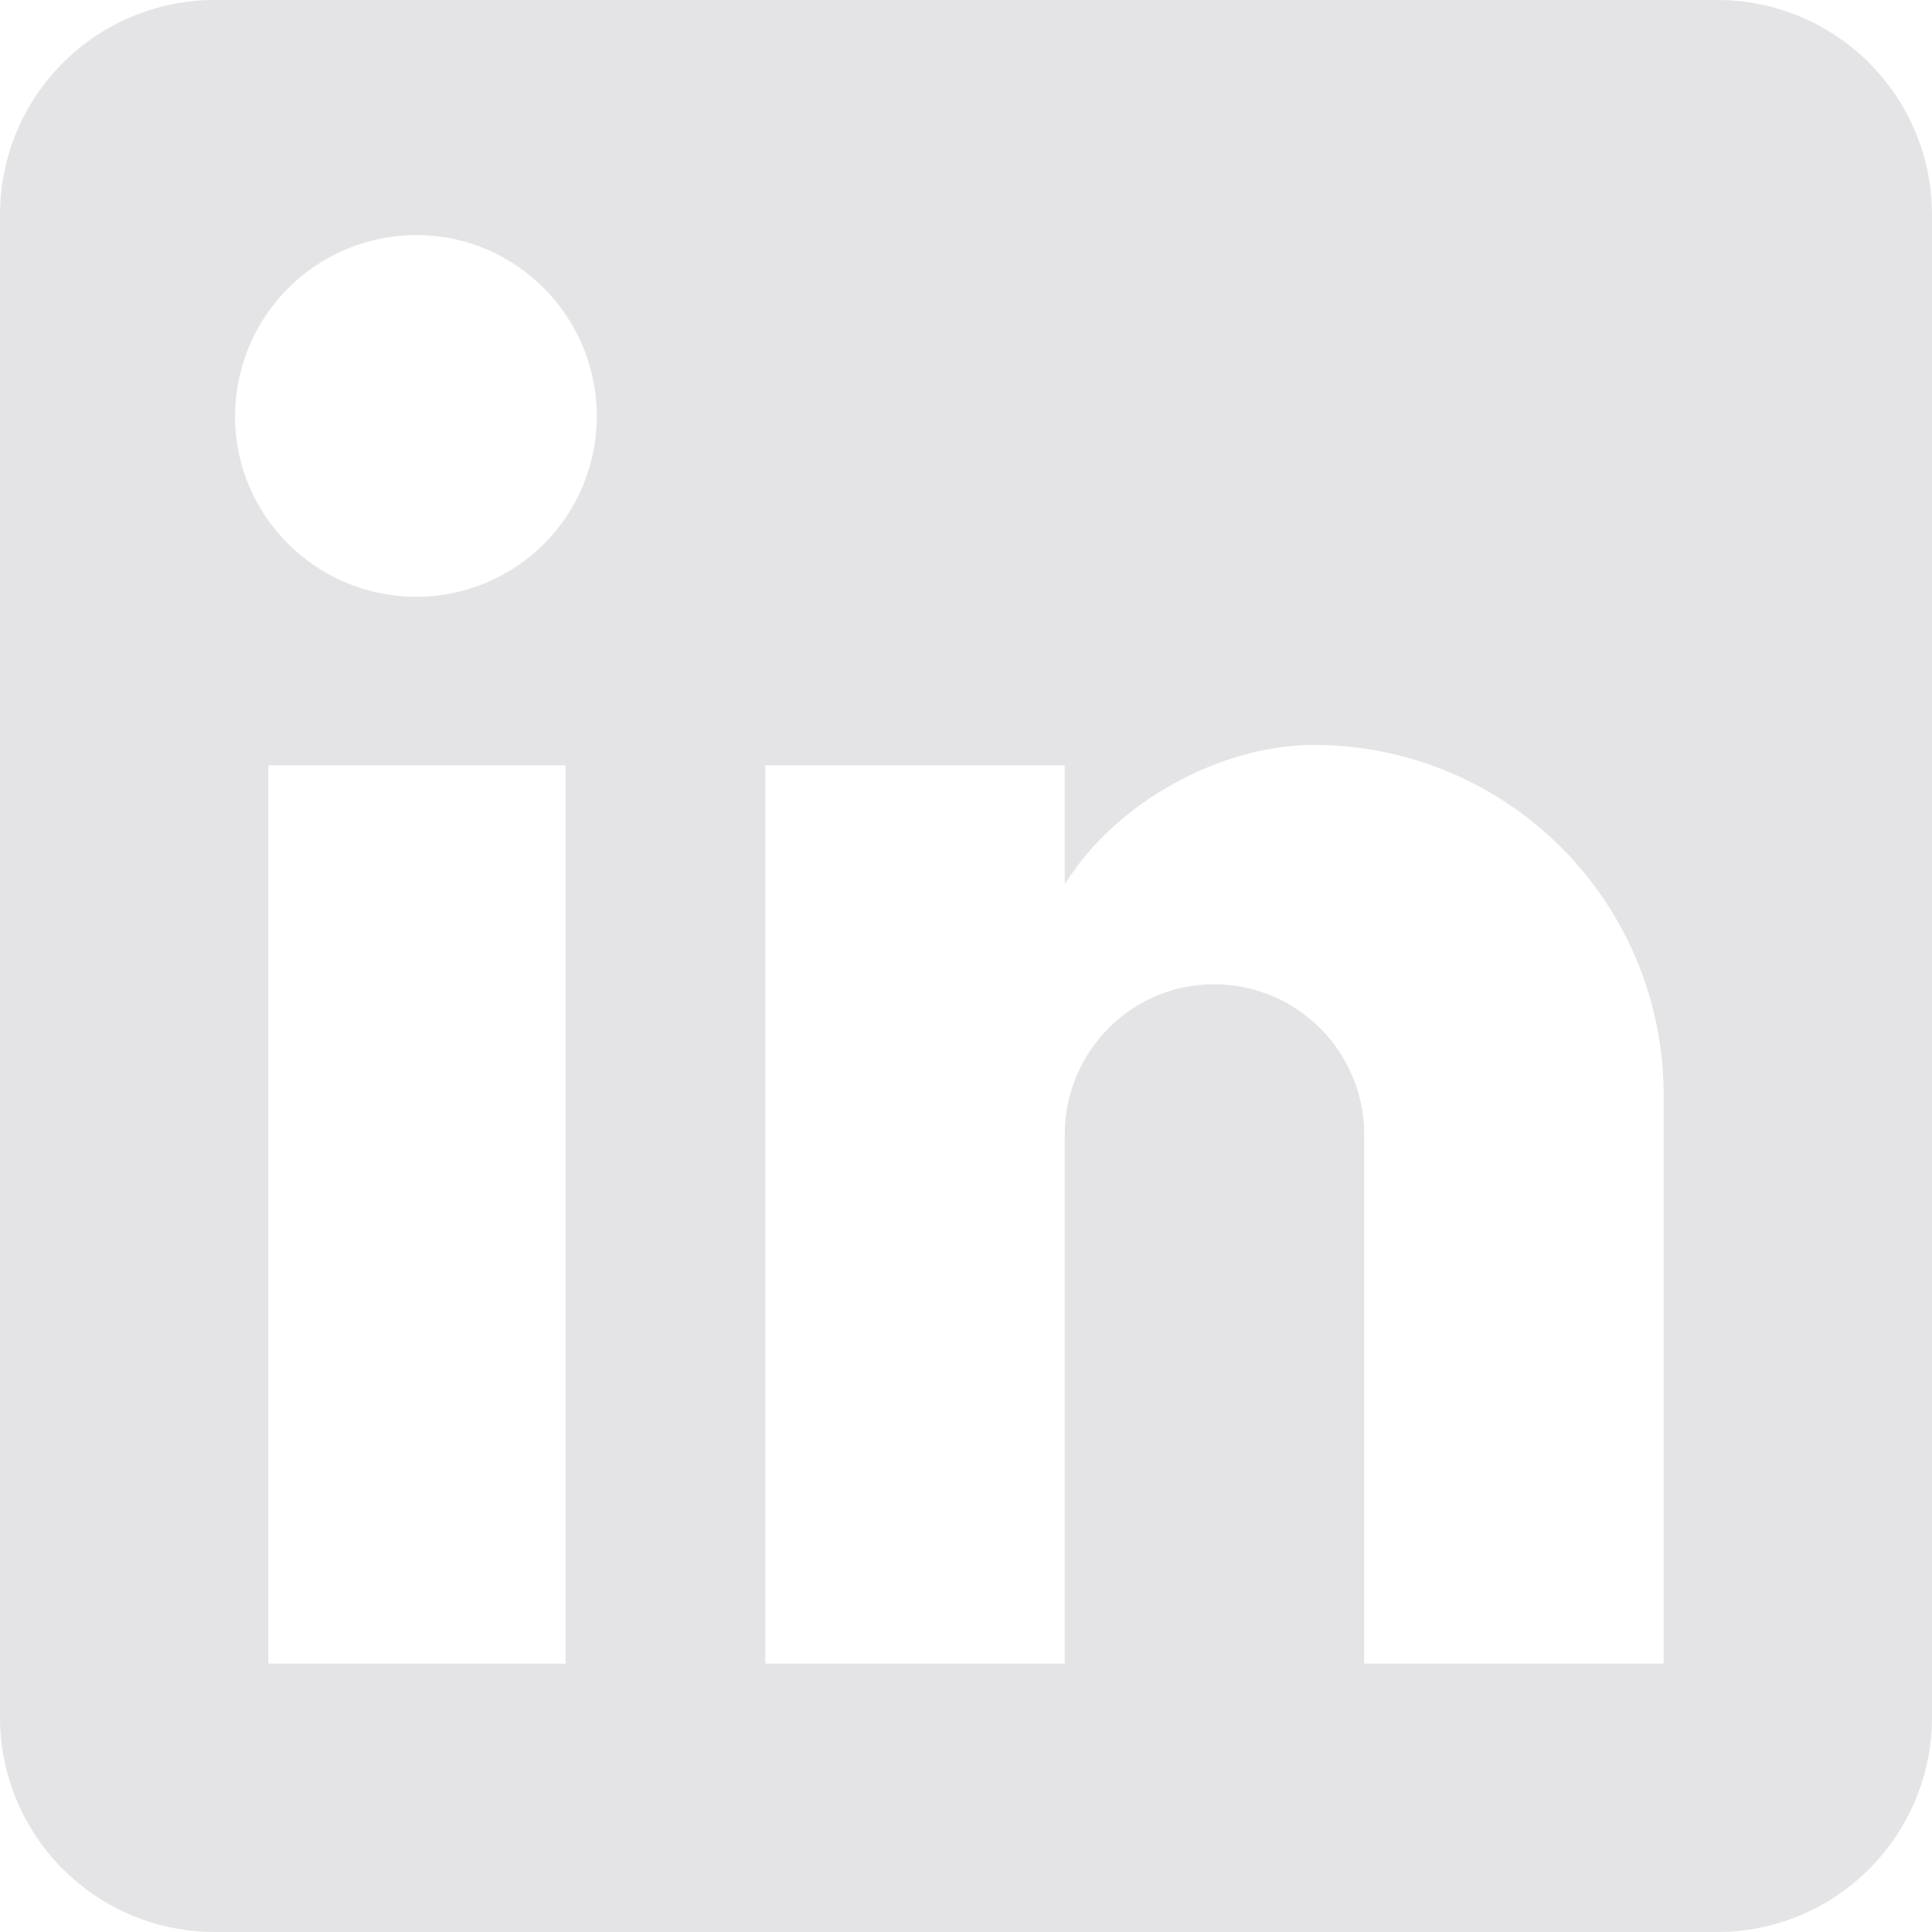 <svg width="47" height="47" viewBox="0 0 47 47" fill="none" xmlns="http://www.w3.org/2000/svg">
<path d="M41.778 0C43.163 0 44.491 0.55 45.47 1.53C46.45 2.509 47 3.837 47 5.222V41.778C47 43.163 46.45 44.491 45.47 45.47C44.491 46.45 43.163 47 41.778 47H5.222C3.837 47 2.509 46.45 1.53 45.47C0.55 44.491 0 43.163 0 41.778V5.222C0 3.837 0.55 2.509 1.53 1.53C2.509 0.55 3.837 0 5.222 0H41.778ZM40.472 40.472V26.633C40.472 24.376 39.575 22.211 37.979 20.614C36.383 19.018 34.218 18.121 31.96 18.121C29.741 18.121 27.156 19.479 25.902 21.516V18.617H18.617V40.472H25.902V27.599C25.902 25.589 27.521 23.944 29.532 23.944C30.501 23.944 31.431 24.329 32.117 25.015C32.802 25.7 33.187 26.63 33.187 27.599V40.472H40.472ZM10.131 14.518C11.294 14.518 12.41 14.056 13.233 13.233C14.056 12.41 14.518 11.294 14.518 10.131C14.518 7.703 12.559 5.718 10.131 5.718C8.961 5.718 7.838 6.183 7.011 7.011C6.183 7.838 5.718 8.961 5.718 10.131C5.718 12.559 7.703 14.518 10.131 14.518ZM13.761 40.472V18.617H6.528V40.472H13.761Z" fill="#E4E4E6"/>
</svg>
